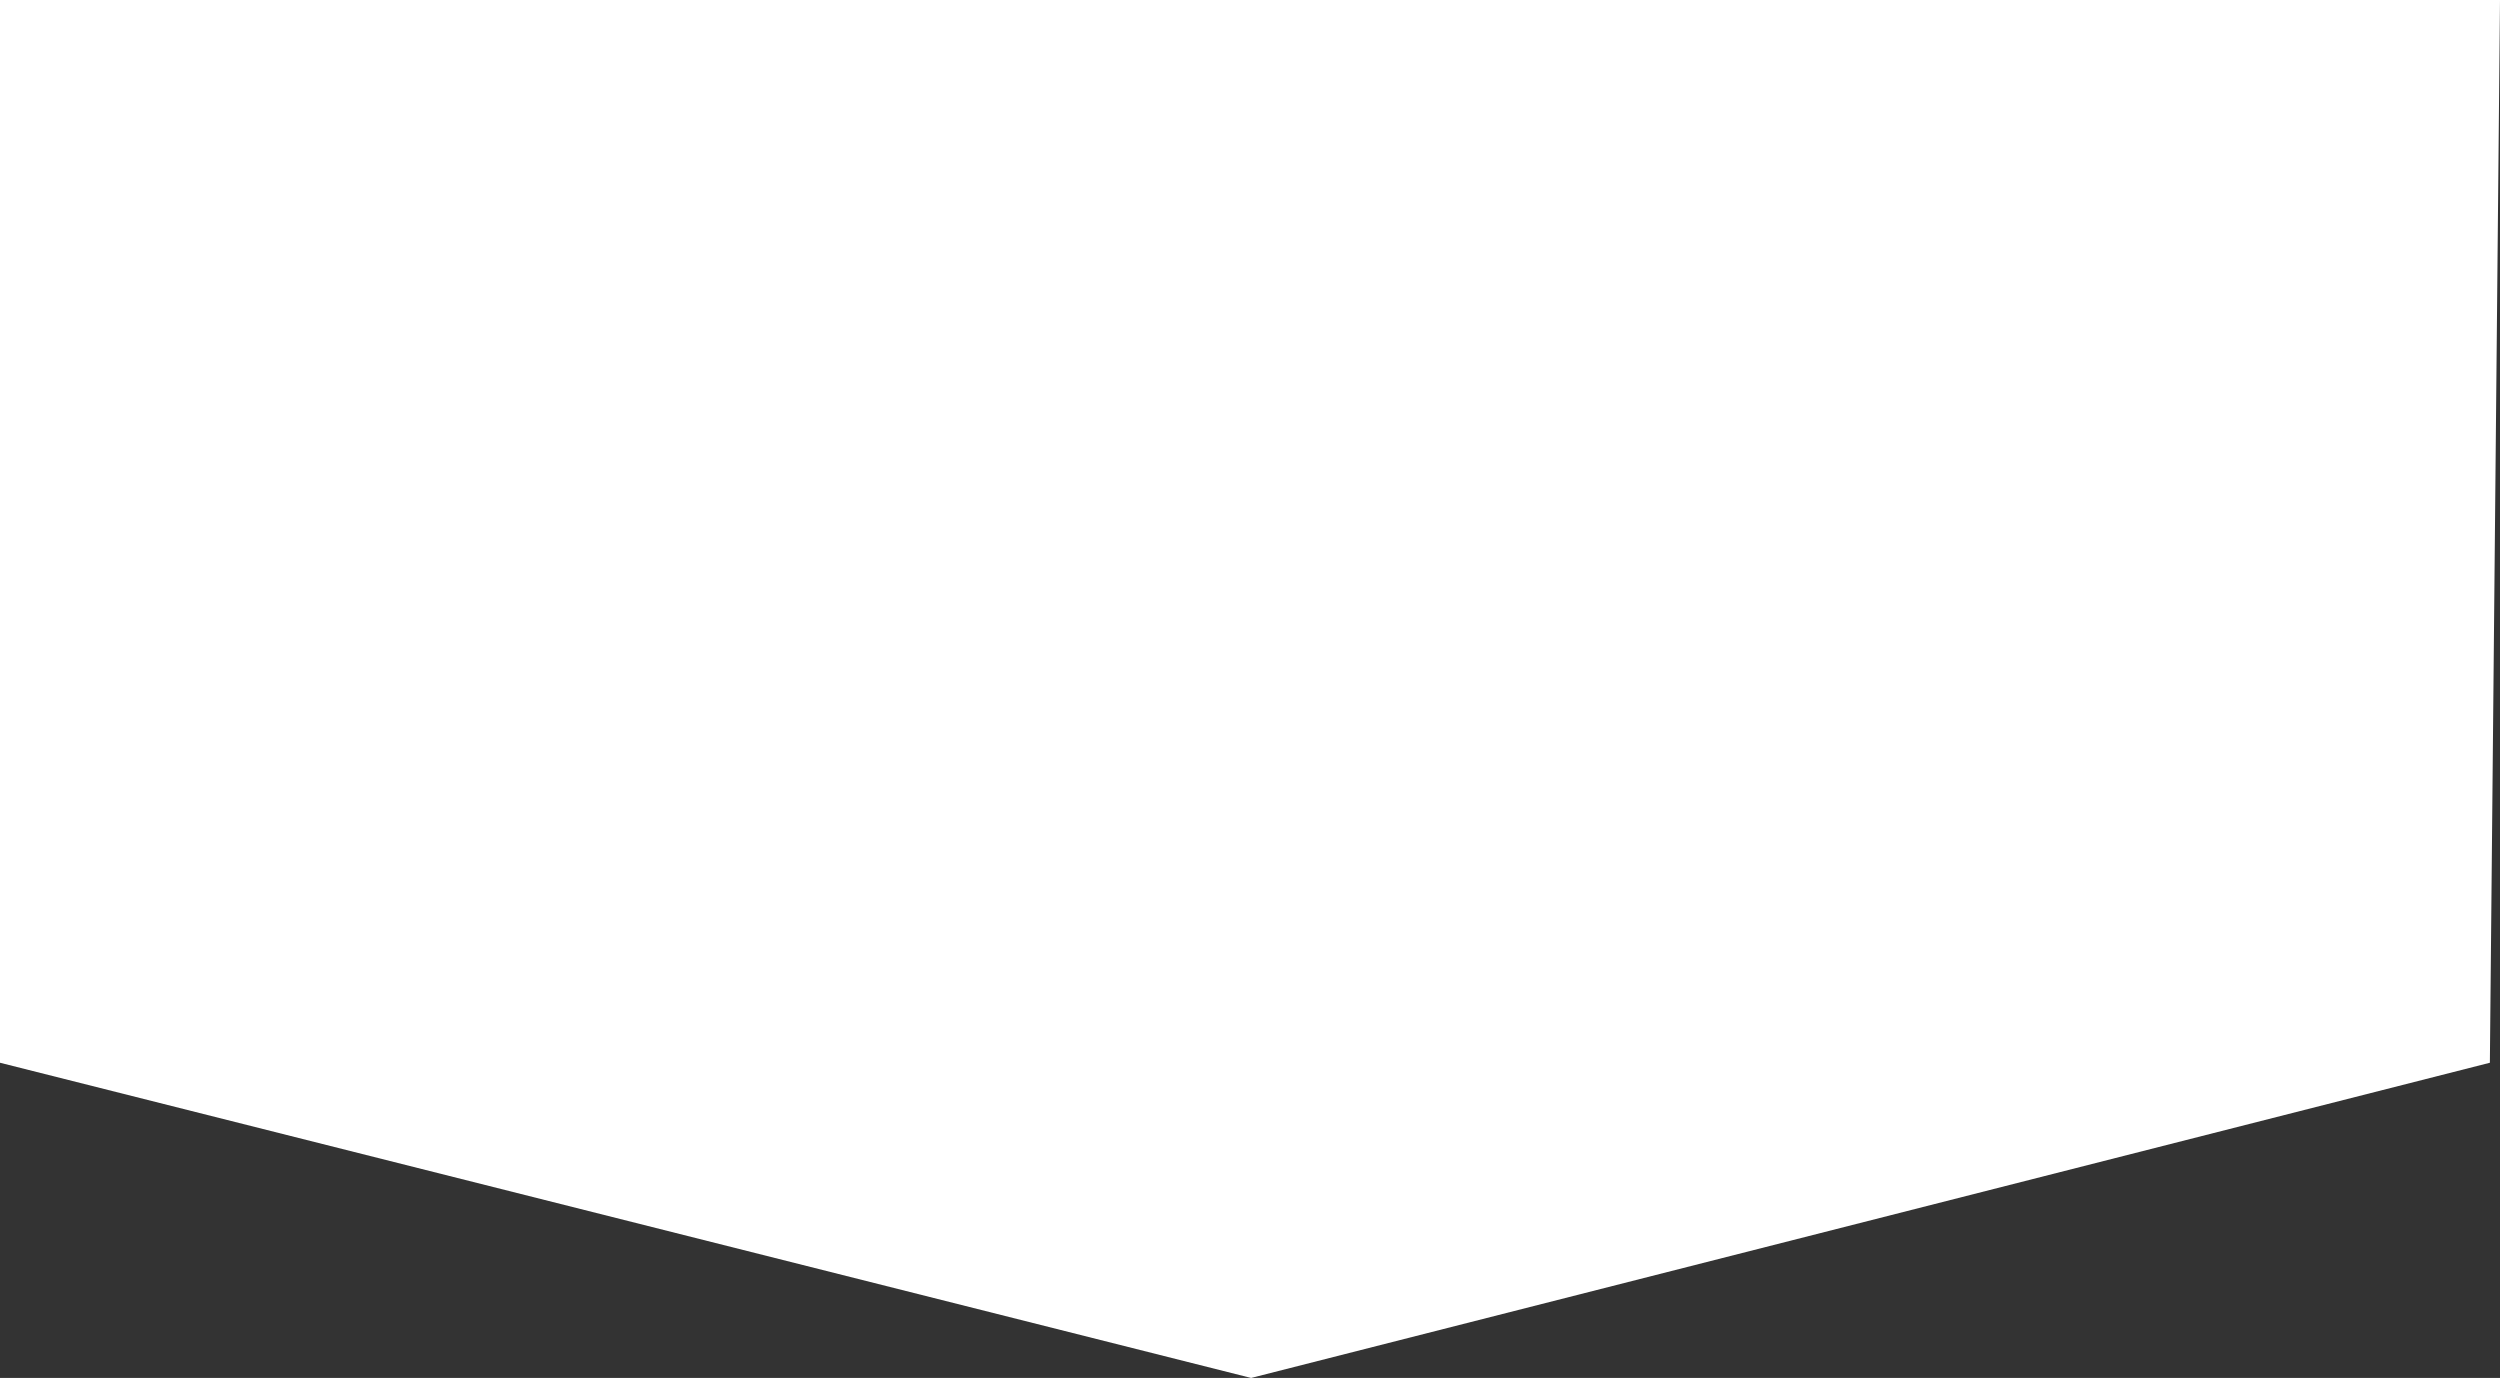 <?xml version="1.0" encoding="UTF-8"?> <svg xmlns="http://www.w3.org/2000/svg" width="1397" height="770" viewBox="0 0 1397 770" fill="none"><rect x="0" y="0" width="1397" height="770" fill="#333333" stroke="none"/> <path d="M0 0H1397L1391.34 593.863L699.115 770L0 593.863V0Z" fill="white"></path> </svg> 